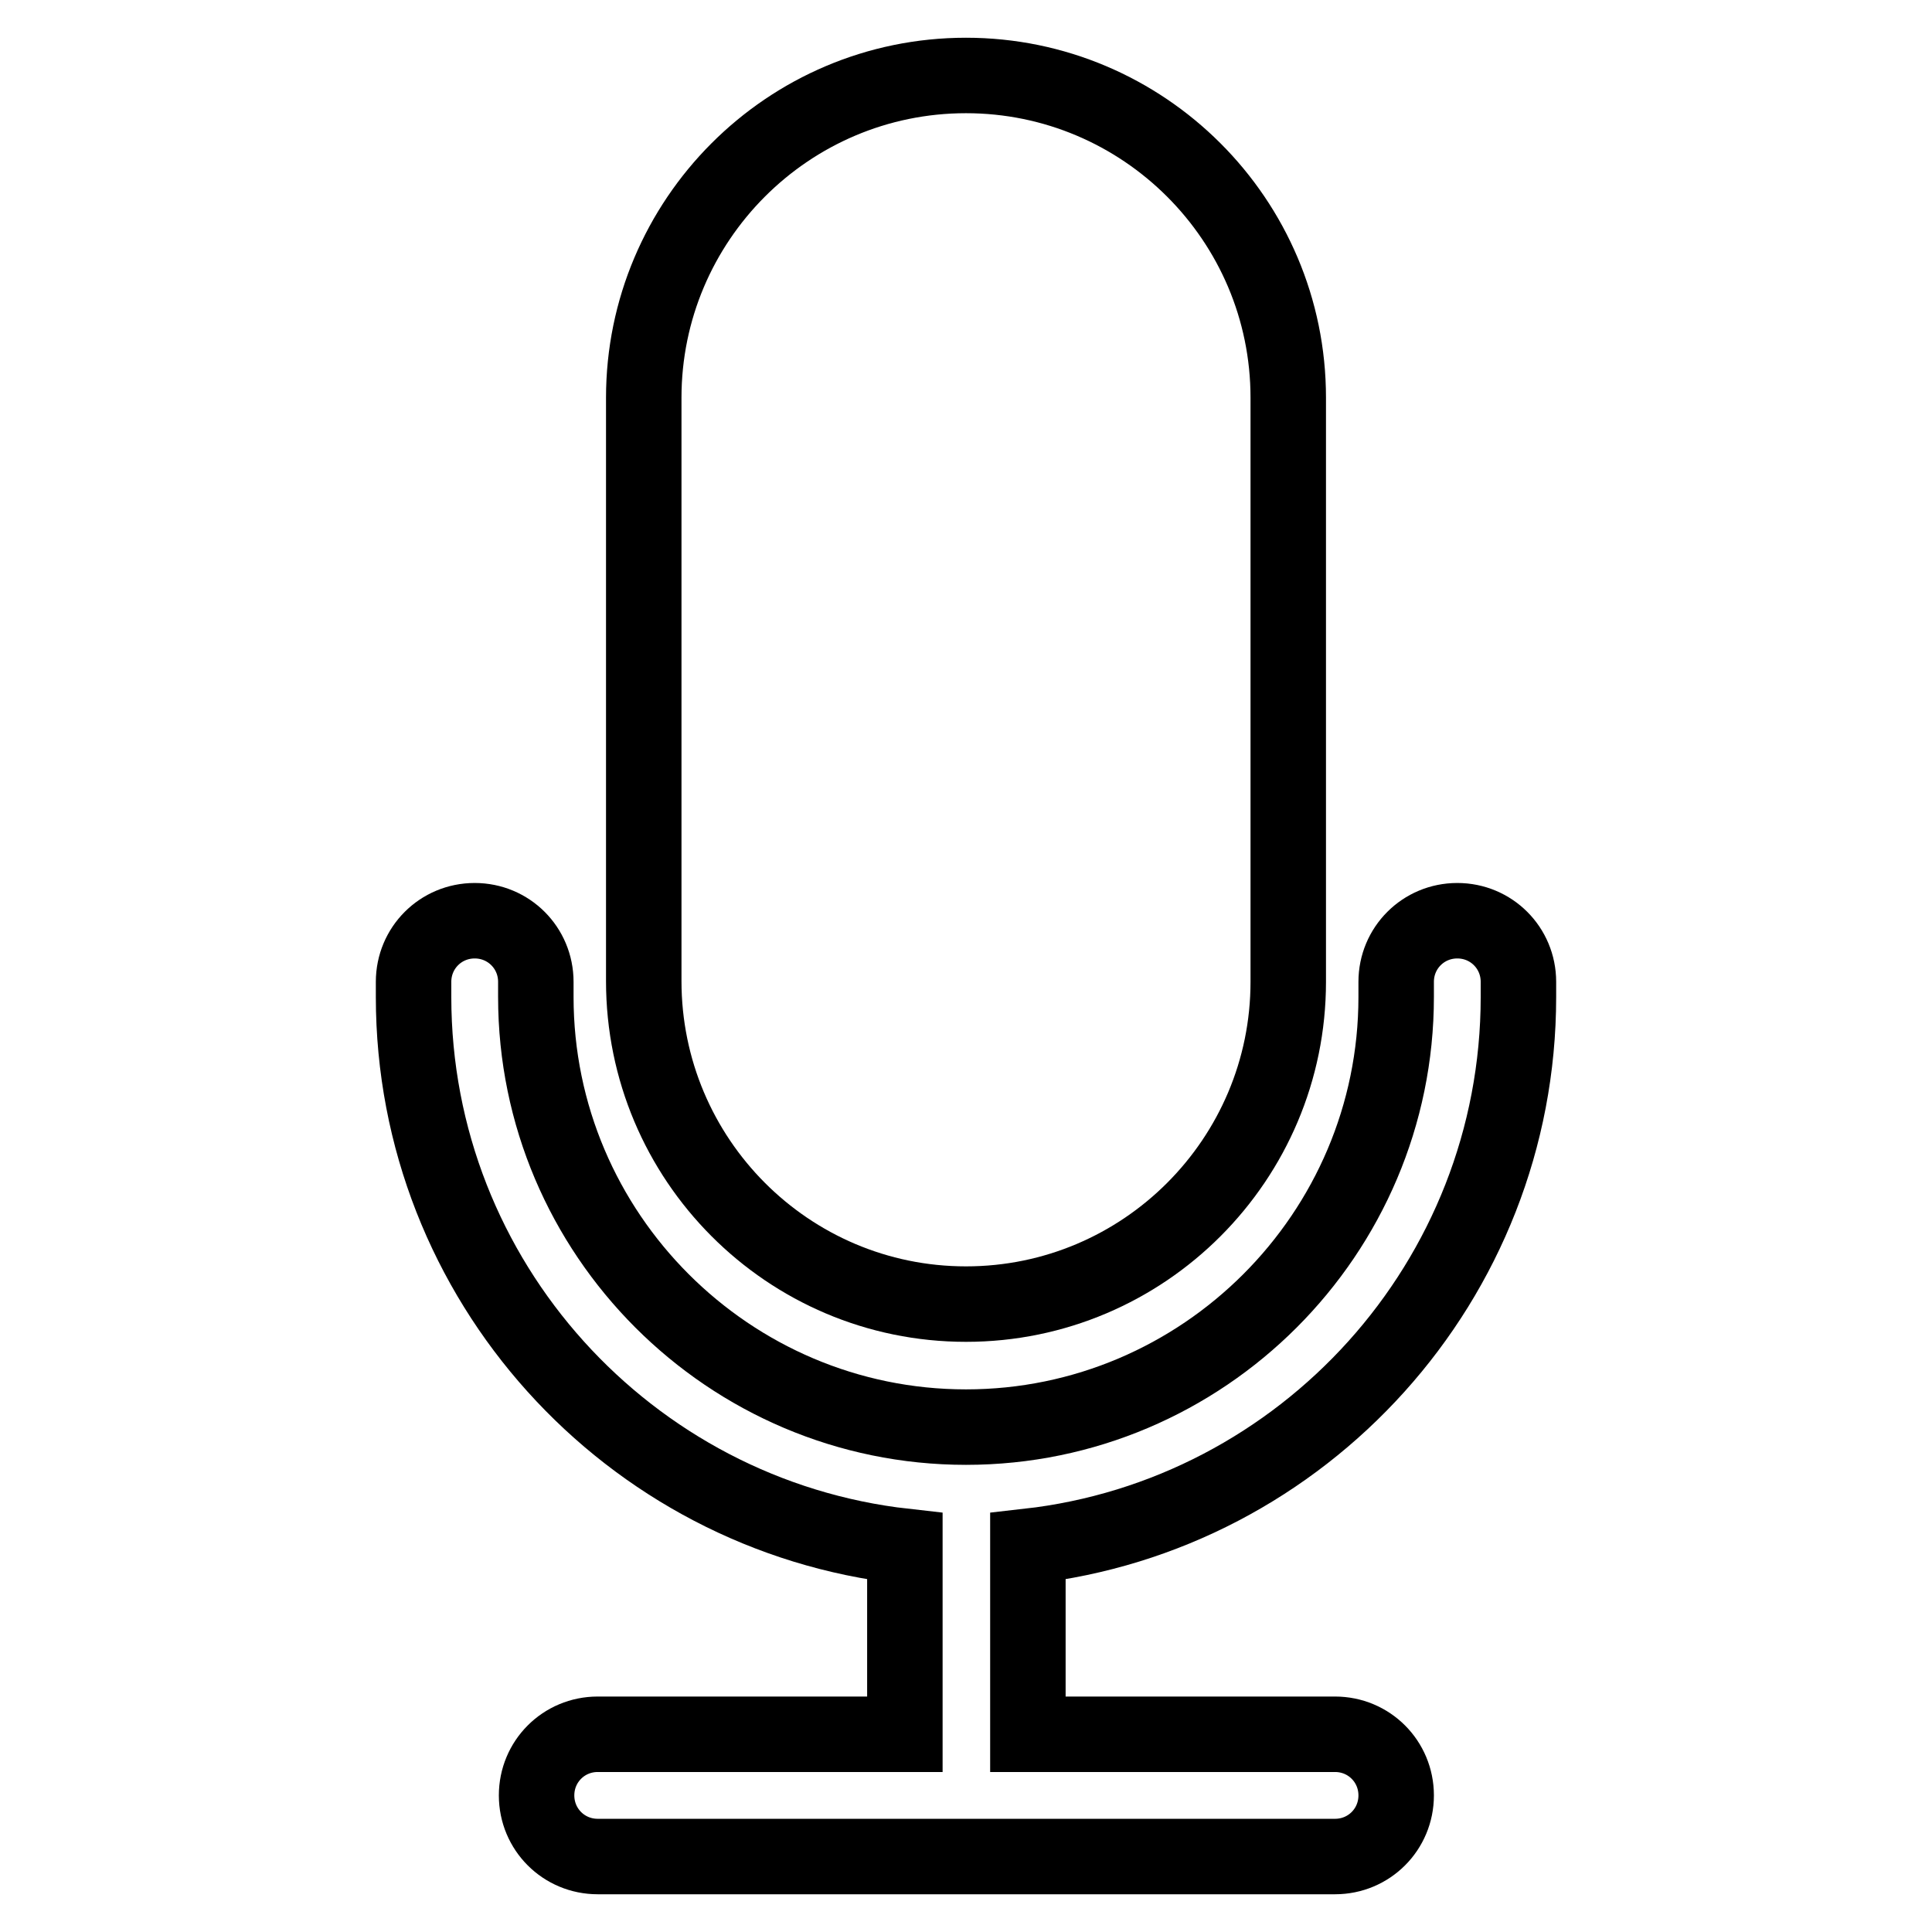 <?xml version="1.0" encoding="utf-8"?>
<!-- Svg Vector Icons : http://www.onlinewebfonts.com/icon -->
<!DOCTYPE svg PUBLIC "-//W3C//DTD SVG 1.1//EN" "http://www.w3.org/Graphics/SVG/1.1/DTD/svg11.dtd">
<svg version="1.1" xmlns="http://www.w3.org/2000/svg" xmlns:xlink="http://www.w3.org/1999/xlink" x="0px" y="0px" viewBox="0 0 256 256" enable-background="new 0 0 256 256" xml:space="preserve">
<g> <path stroke-width="10" fill-opacity="0" stroke="#000000"  d="M201.2,132.1v-2c0-4.5-3.6-8.1-8.1-8.1c-4.5,0-8.1,3.6-8.1,8.1v2c0,31.4-25.6,57-57,57s-57-25.6-57-57v-2 c0-4.5-3.6-8.1-8.1-8.1s-8.1,3.6-8.1,8.1v2c0,37.6,28.5,68.7,65.1,72.8v24.9H79.2c-4.5,0-8.1,3.6-8.1,8.1c0,4.5,3.6,8.1,8.1,8.1 h97.7c4.5,0,8.1-3.6,8.1-8.1c0-4.5-3.6-8.1-8.1-8.1h-40.7v-24.9C172.7,200.8,201.2,169.7,201.2,132.1L201.2,132.1z"/> <path stroke-width="10" fill-opacity="0" stroke="#000000"  d="M128,172.8c23.6,0,42.7-19.2,42.7-42.7V52.7c0-23.6-19.2-42.7-42.7-42.7c-23.6,0-42.7,19.2-42.7,42.7V130 C85.3,153.6,104.4,172.8,128,172.8z"/></g>
</svg>
